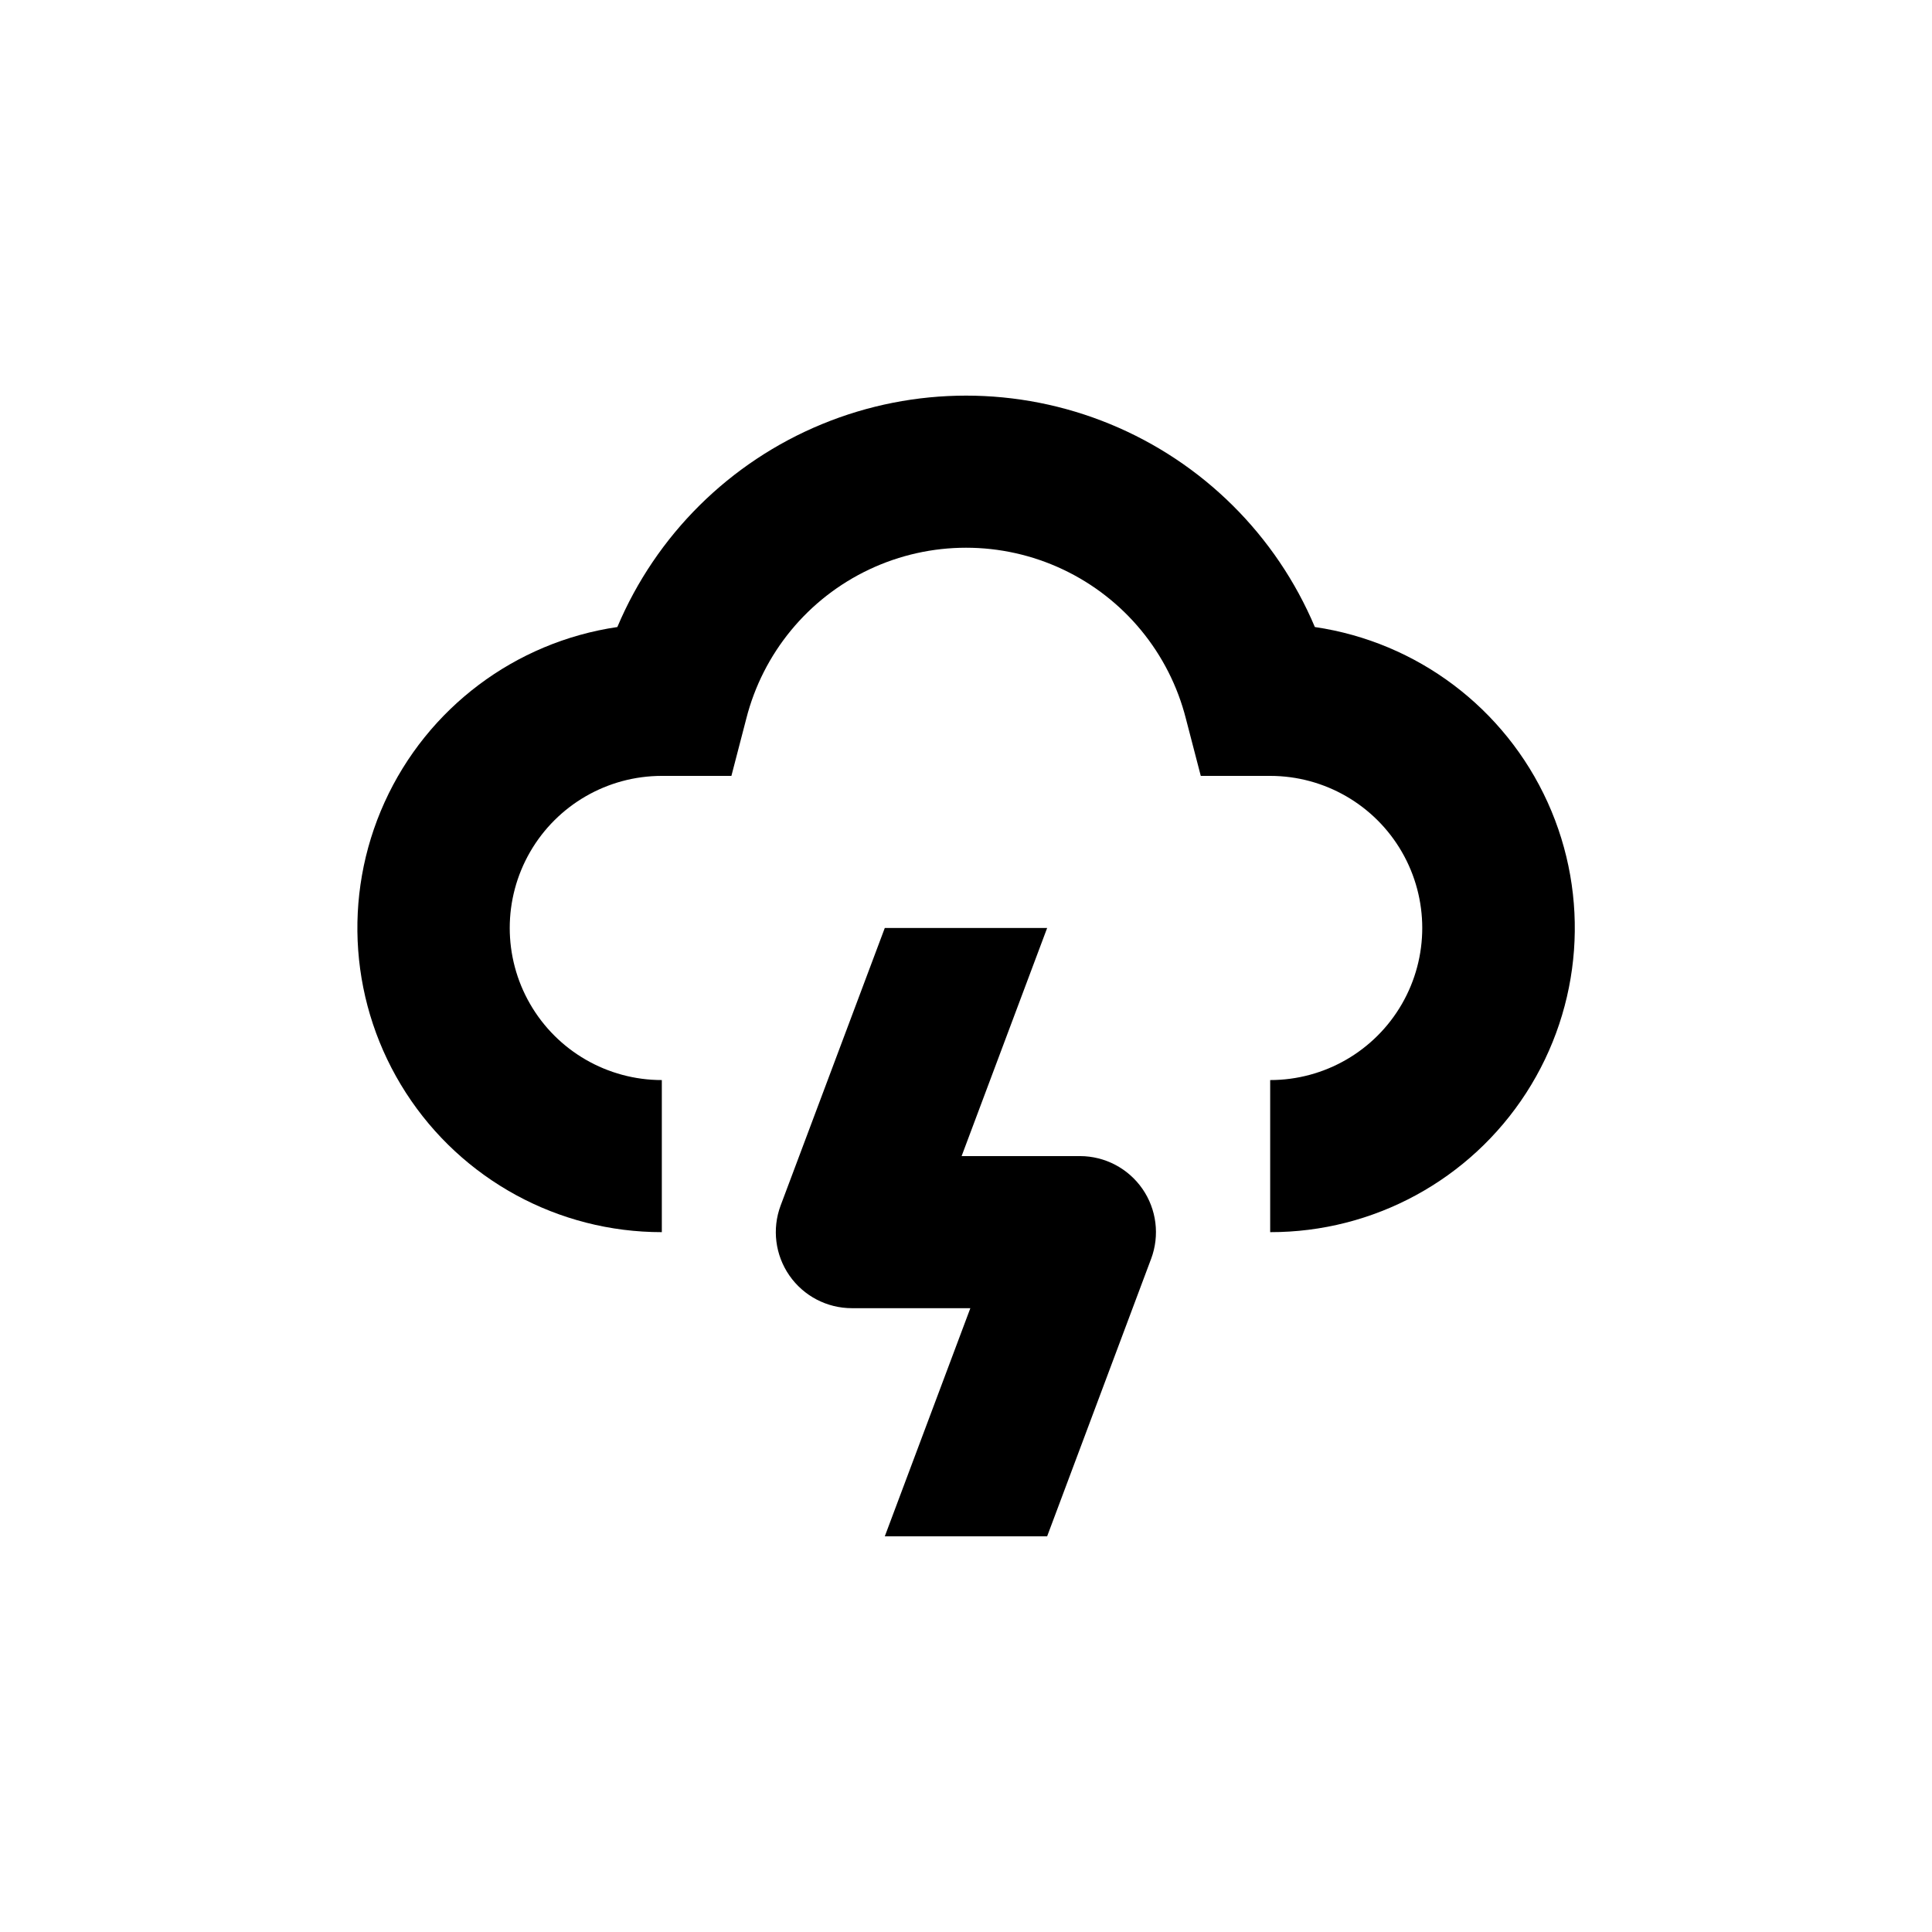 <?xml version="1.0" encoding="UTF-8"?>
<!-- Uploaded to: SVG Repo, www.svgrepo.com, Generator: SVG Repo Mixer Tools -->
<svg fill="#000000" width="800px" height="800px" version="1.1" viewBox="144 144 512 512" xmlns="http://www.w3.org/2000/svg">
 <g>
  <path d="m492.45 310.17c-10.281-24.375-29.777-43.699-54.238-53.773-24.461-10.07-51.914-10.07-76.375 0-24.461 10.074-43.957 29.398-54.234 53.773-27.121 3.988-50.359 21.48-61.688 46.441-11.328 24.961-9.195 53.969 5.664 77.004 14.855 23.035 40.398 36.941 67.812 36.918v-40.305c-14.402 0-27.707-7.68-34.906-20.152-7.199-12.469-7.199-27.832 0-40.305 7.199-12.469 20.504-20.152 34.906-20.152h18.438l3.93-15.113c4.41-17.41 16.371-31.938 32.613-39.602 16.242-7.668 35.062-7.668 51.305 0 16.242 7.664 28.203 22.191 32.613 39.602l3.93 15.113h18.391c14.398 0 27.703 7.684 34.902 20.152 7.199 12.473 7.199 27.836 0 40.305-7.199 12.473-20.504 20.152-34.902 20.152v40.305c27.414 0.043 52.973-13.855 67.844-36.891s17.012-52.047 5.688-77.016c-11.328-24.969-34.566-42.469-61.691-46.457z"/>
  <path d="m378.48 389.92-27.605 73.555c-2.316 6.191-1.445 13.121 2.324 18.551 3.769 5.426 9.957 8.66 16.566 8.656h31.387l-22.672 60.457h43.023l27.559-73.555h0.004c2.309-6.184 1.445-13.102-2.312-18.527-3.758-5.426-9.934-8.668-16.531-8.68h-31.387l22.672-60.457z"/>
 </g>
</svg>
